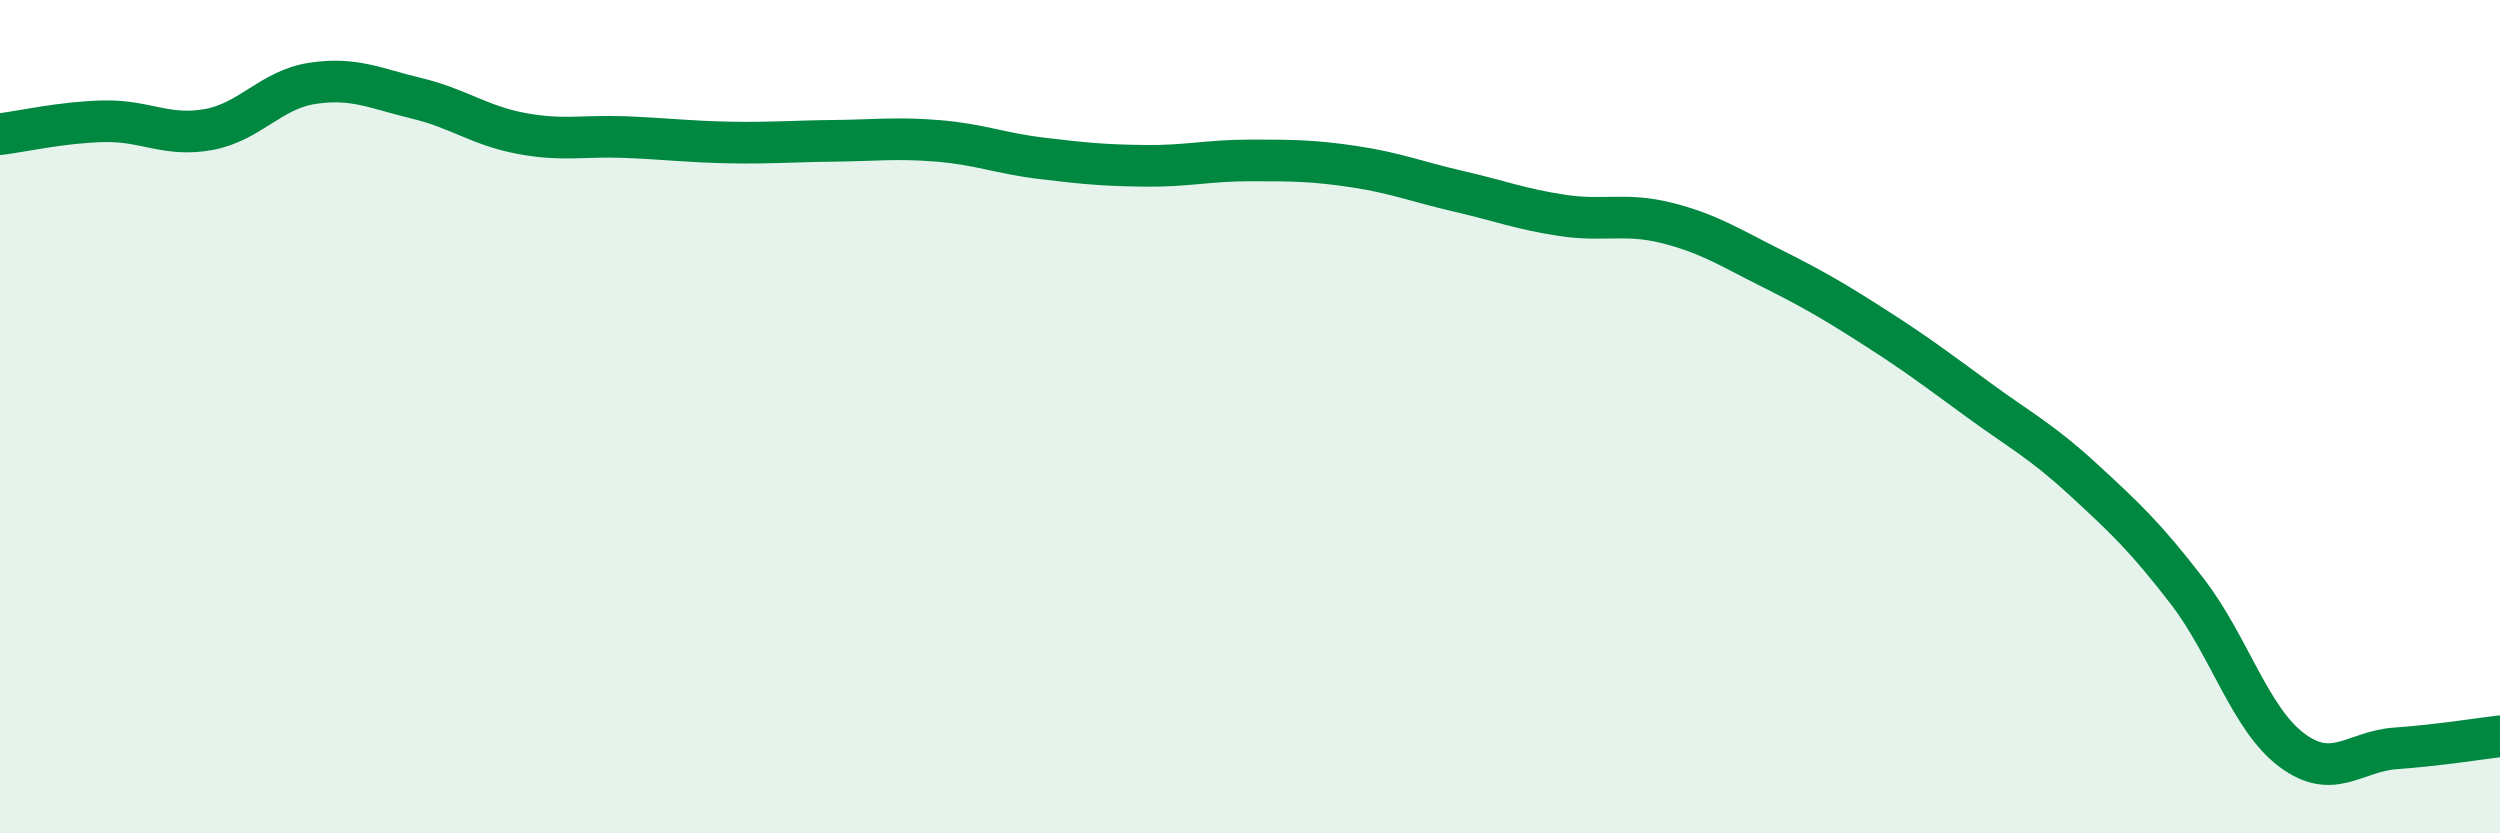
    <svg width="60" height="20" viewBox="0 0 60 20" xmlns="http://www.w3.org/2000/svg">
      <path
        d="M 0,3.22 C 0.5,3.16 1.5,2.93 2.5,2.91 C 3.5,2.89 4,3.29 5,3.11 C 6,2.93 6.5,2.15 7.5,2 C 8.5,1.85 9,2.12 10,2.36 C 11,2.6 11.5,3.01 12.5,3.2 C 13.5,3.39 14,3.25 15,3.29 C 16,3.33 16.5,3.4 17.5,3.42 C 18.5,3.44 19,3.39 20,3.38 C 21,3.37 21.5,3.3 22.5,3.38 C 23.5,3.46 24,3.68 25,3.8 C 26,3.92 26.5,3.97 27.5,3.98 C 28.5,3.99 29,3.85 30,3.85 C 31,3.85 31.5,3.85 32.5,4 C 33.5,4.15 34,4.36 35,4.59 C 36,4.82 36.5,5.02 37.5,5.17 C 38.5,5.32 39,5.1 40,5.35 C 41,5.6 41.5,5.93 42.5,6.43 C 43.5,6.93 44,7.22 45,7.86 C 46,8.5 46.5,8.88 47.5,9.61 C 48.5,10.34 49,10.59 50,11.51 C 51,12.43 51.5,12.9 52.5,14.2 C 53.5,15.5 54,17.25 55,18 C 56,18.75 56.5,18.03 57.5,17.96 C 58.5,17.89 59.5,17.73 60,17.67L60 20L0 20Z"
        fill="#008740"
        opacity="0.1"
        stroke-linecap="round"
        stroke-linejoin="round"
      />
      <path
        d="M 0,3.22 C 0.5,3.16 1.5,2.93 2.5,2.91 C 3.5,2.89 4,3.29 5,3.11 C 6,2.93 6.5,2.15 7.5,2 C 8.5,1.85 9,2.12 10,2.36 C 11,2.6 11.5,3.01 12.5,3.2 C 13.5,3.39 14,3.25 15,3.29 C 16,3.33 16.5,3.4 17.5,3.42 C 18.5,3.44 19,3.39 20,3.38 C 21,3.37 21.5,3.3 22.5,3.38 C 23.5,3.46 24,3.68 25,3.8 C 26,3.92 26.5,3.97 27.5,3.98 C 28.5,3.99 29,3.85 30,3.85 C 31,3.85 31.5,3.85 32.5,4 C 33.5,4.15 34,4.36 35,4.59 C 36,4.82 36.5,5.02 37.5,5.17 C 38.5,5.32 39,5.1 40,5.35 C 41,5.6 41.5,5.93 42.5,6.43 C 43.5,6.93 44,7.22 45,7.86 C 46,8.5 46.5,8.88 47.5,9.61 C 48.5,10.34 49,10.59 50,11.51 C 51,12.43 51.5,12.9 52.5,14.2 C 53.5,15.5 54,17.25 55,18 C 56,18.75 56.5,18.03 57.5,17.96 C 58.5,17.89 59.5,17.73 60,17.67"
        stroke="#008740"
        stroke-width="1"
        fill="none"
        stroke-linecap="round"
        stroke-linejoin="round"
      />
    </svg>
  